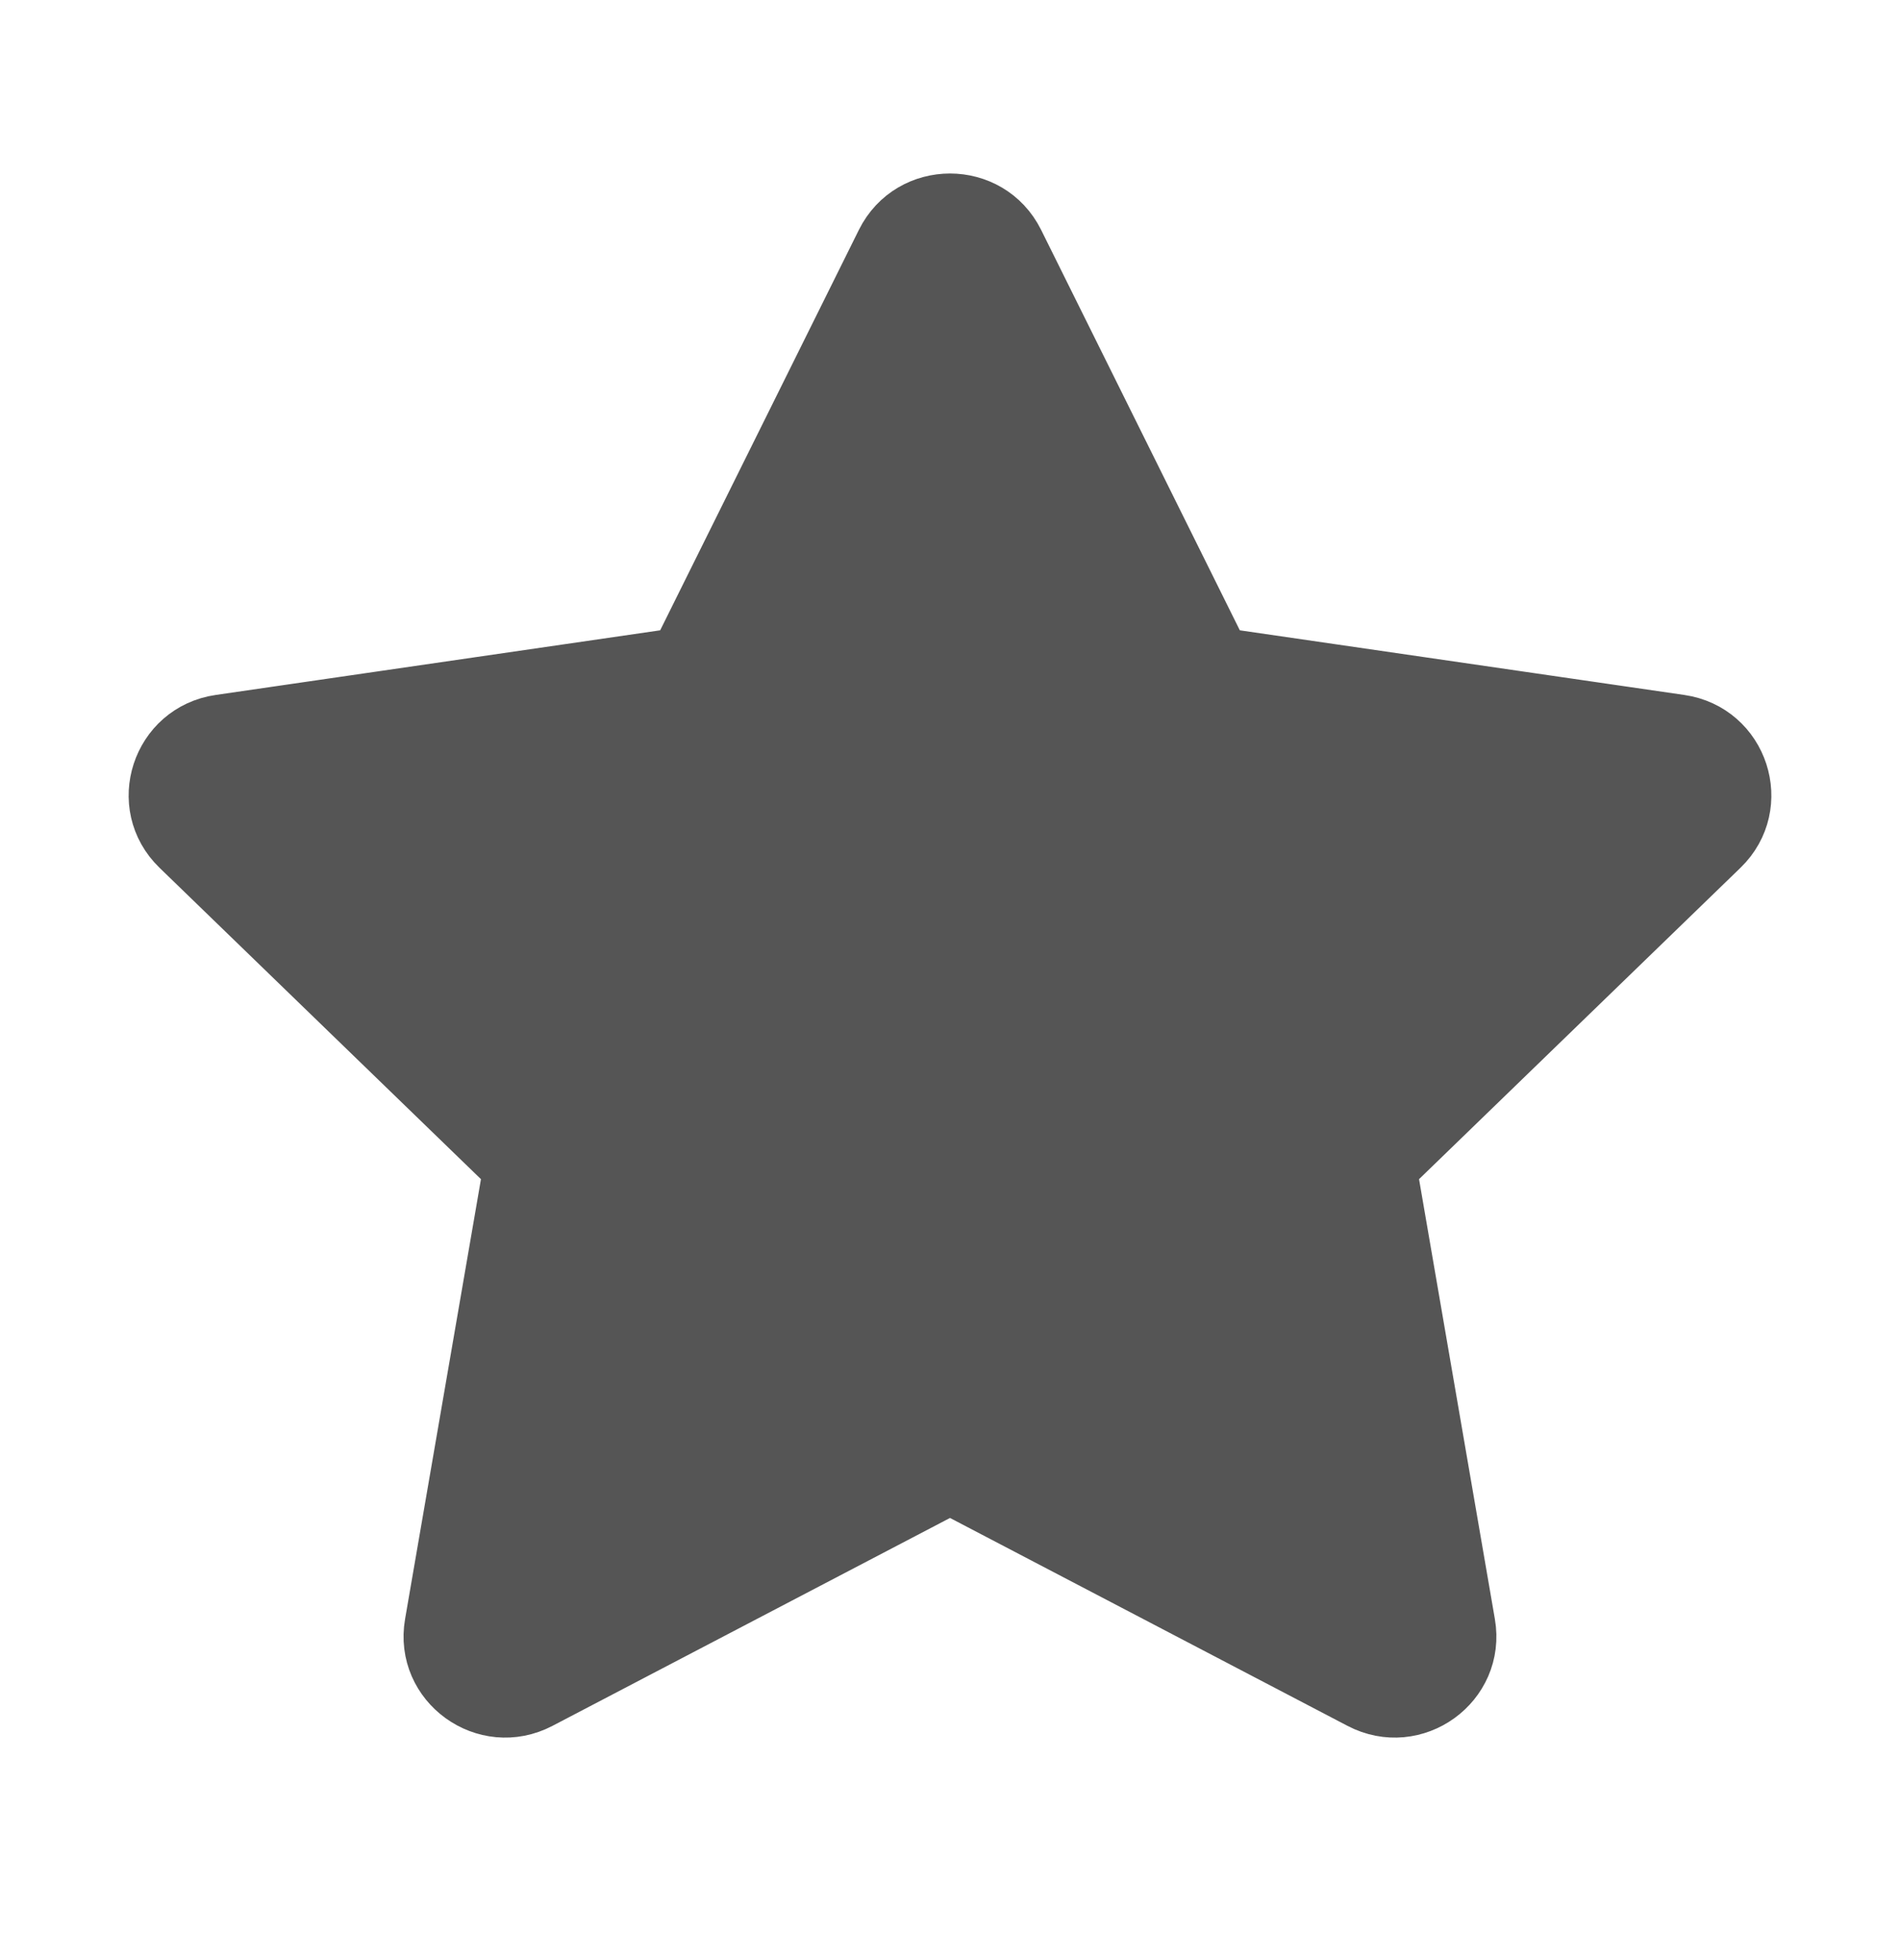 <svg width="32" height="33" viewBox="0 0 32 33" fill="none" xmlns="http://www.w3.org/2000/svg">
<path d="M11.45 11.069L14.913 4.093C15.358 3.197 16.642 3.197 17.087 4.093L20.55 11.069L28.295 12.195C29.289 12.339 29.685 13.554 28.966 14.25L23.362 19.677L24.684 27.343C24.854 28.328 23.815 29.078 22.926 28.613L16 24.992L9.074 28.613C8.185 29.078 7.145 28.328 7.315 27.343L8.638 19.677L3.034 14.25C2.315 13.554 2.711 12.339 3.705 12.195L11.45 11.069Z" fill="#555555" stroke="#555555" stroke-linejoin="round"/>
</svg>
